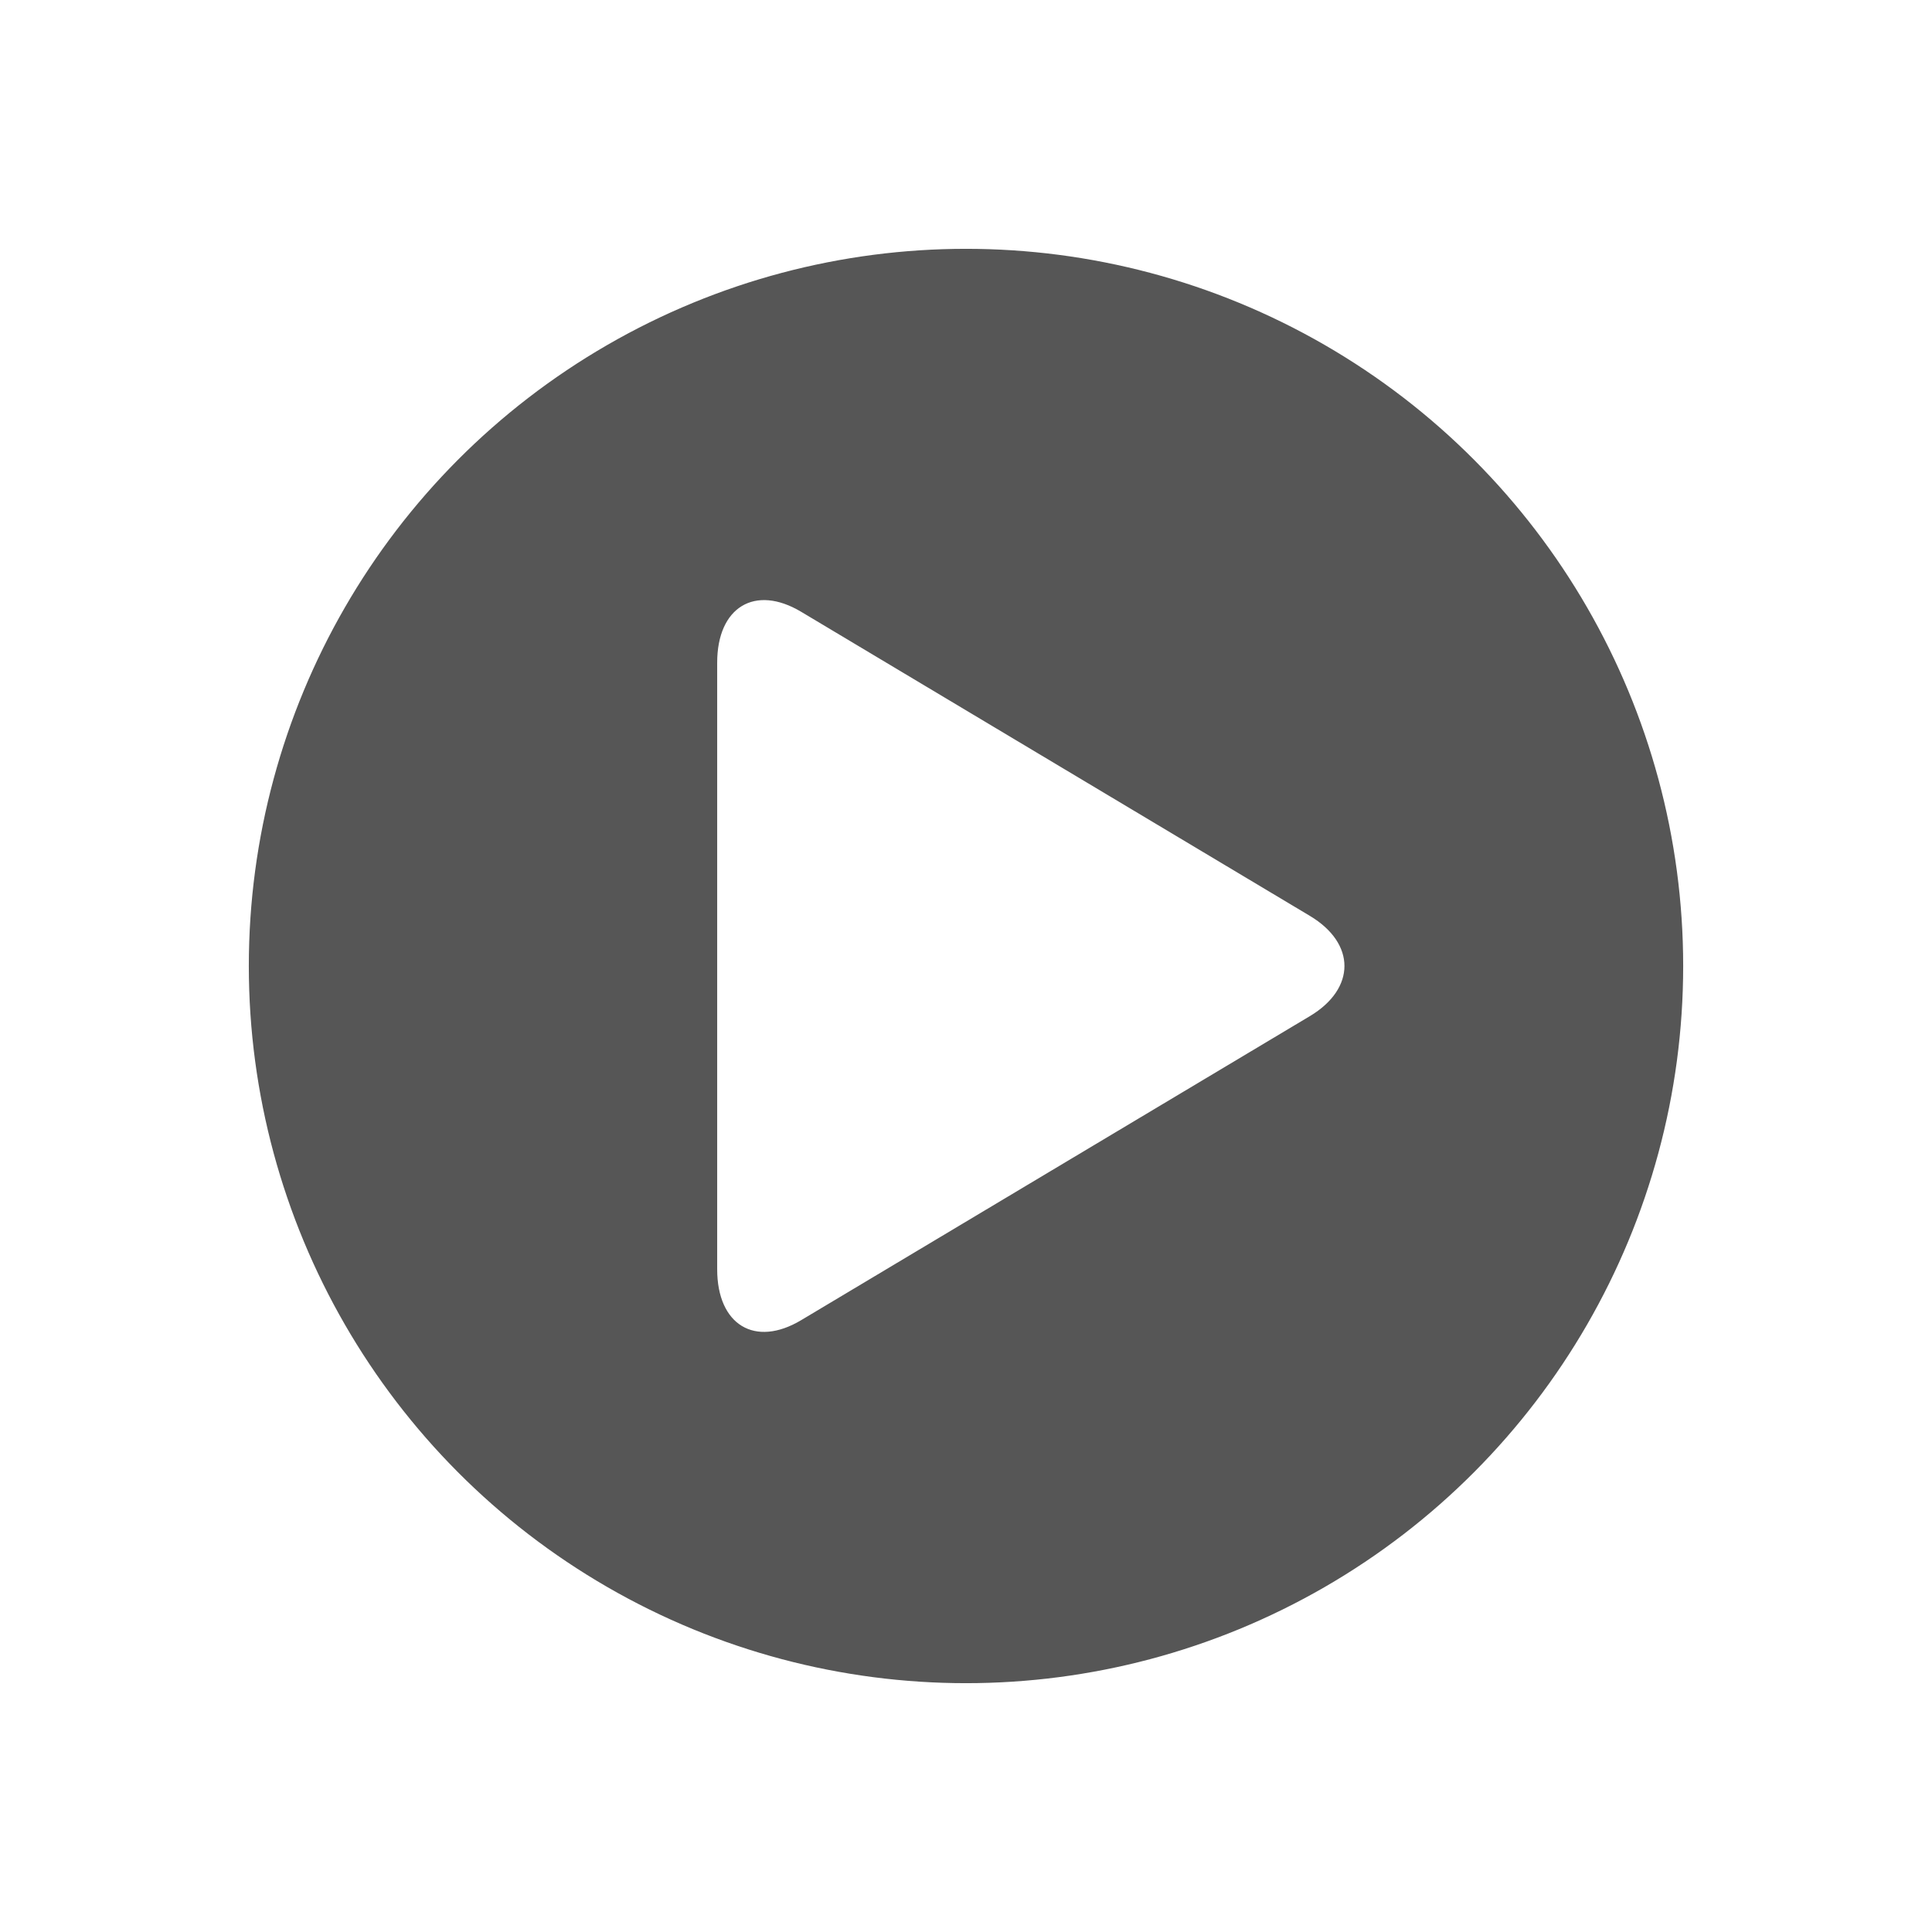 <svg xmlns="http://www.w3.org/2000/svg" xmlns:xlink="http://www.w3.org/1999/xlink" width="132" height="132" viewBox="0 0 132 132">
    <defs>
        <circle id="b" cx="50" cy="50" r="50"/>
        <filter id="a" width="147%" height="147%" x="-23.5%" y="-23.5%" filterUnits="objectBoundingBox">
            <feMorphology in="SourceAlpha" operator="dilate" radius="1" result="shadowSpreadOuter1"/>
            <feOffset in="shadowSpreadOuter1" result="shadowOffsetOuter1"/>
            <feMorphology in="SourceAlpha" radius="1" result="shadowInner"/>
            <feOffset in="shadowInner" result="shadowInner"/>
            <feComposite in="shadowOffsetOuter1" in2="shadowInner" operator="out" result="shadowOffsetOuter1"/>
            <feGaussianBlur in="shadowOffsetOuter1" result="shadowBlurOuter1" stdDeviation="7.5"/>
            <feColorMatrix in="shadowBlurOuter1" values="0 0 0 0 0 0 0 0 0 0 0 0 0 0 0 0 0 0 0.2 0"/>
        </filter>
    </defs>
    <g fill="none" fill-rule="evenodd" opacity=".663">
        <g fill-rule="nonzero" transform="translate(16 16)">
            <use fill="#000" filter="url(#a)" xlink:href="#b"/>
            <use stroke="#FFF" stroke-width="2" xlink:href="#b"/>
        </g>
        <path fill="#FFF" d="M89.492 69.427c3.153-1.887 3.153-4.969 0-6.853L54.737 41.799C51.58 39.914 49 41.48 49 45.277V86.72c0 3.8 2.58 5.366 5.737 3.478l34.755-20.772z"/>
    </g>
</svg>
